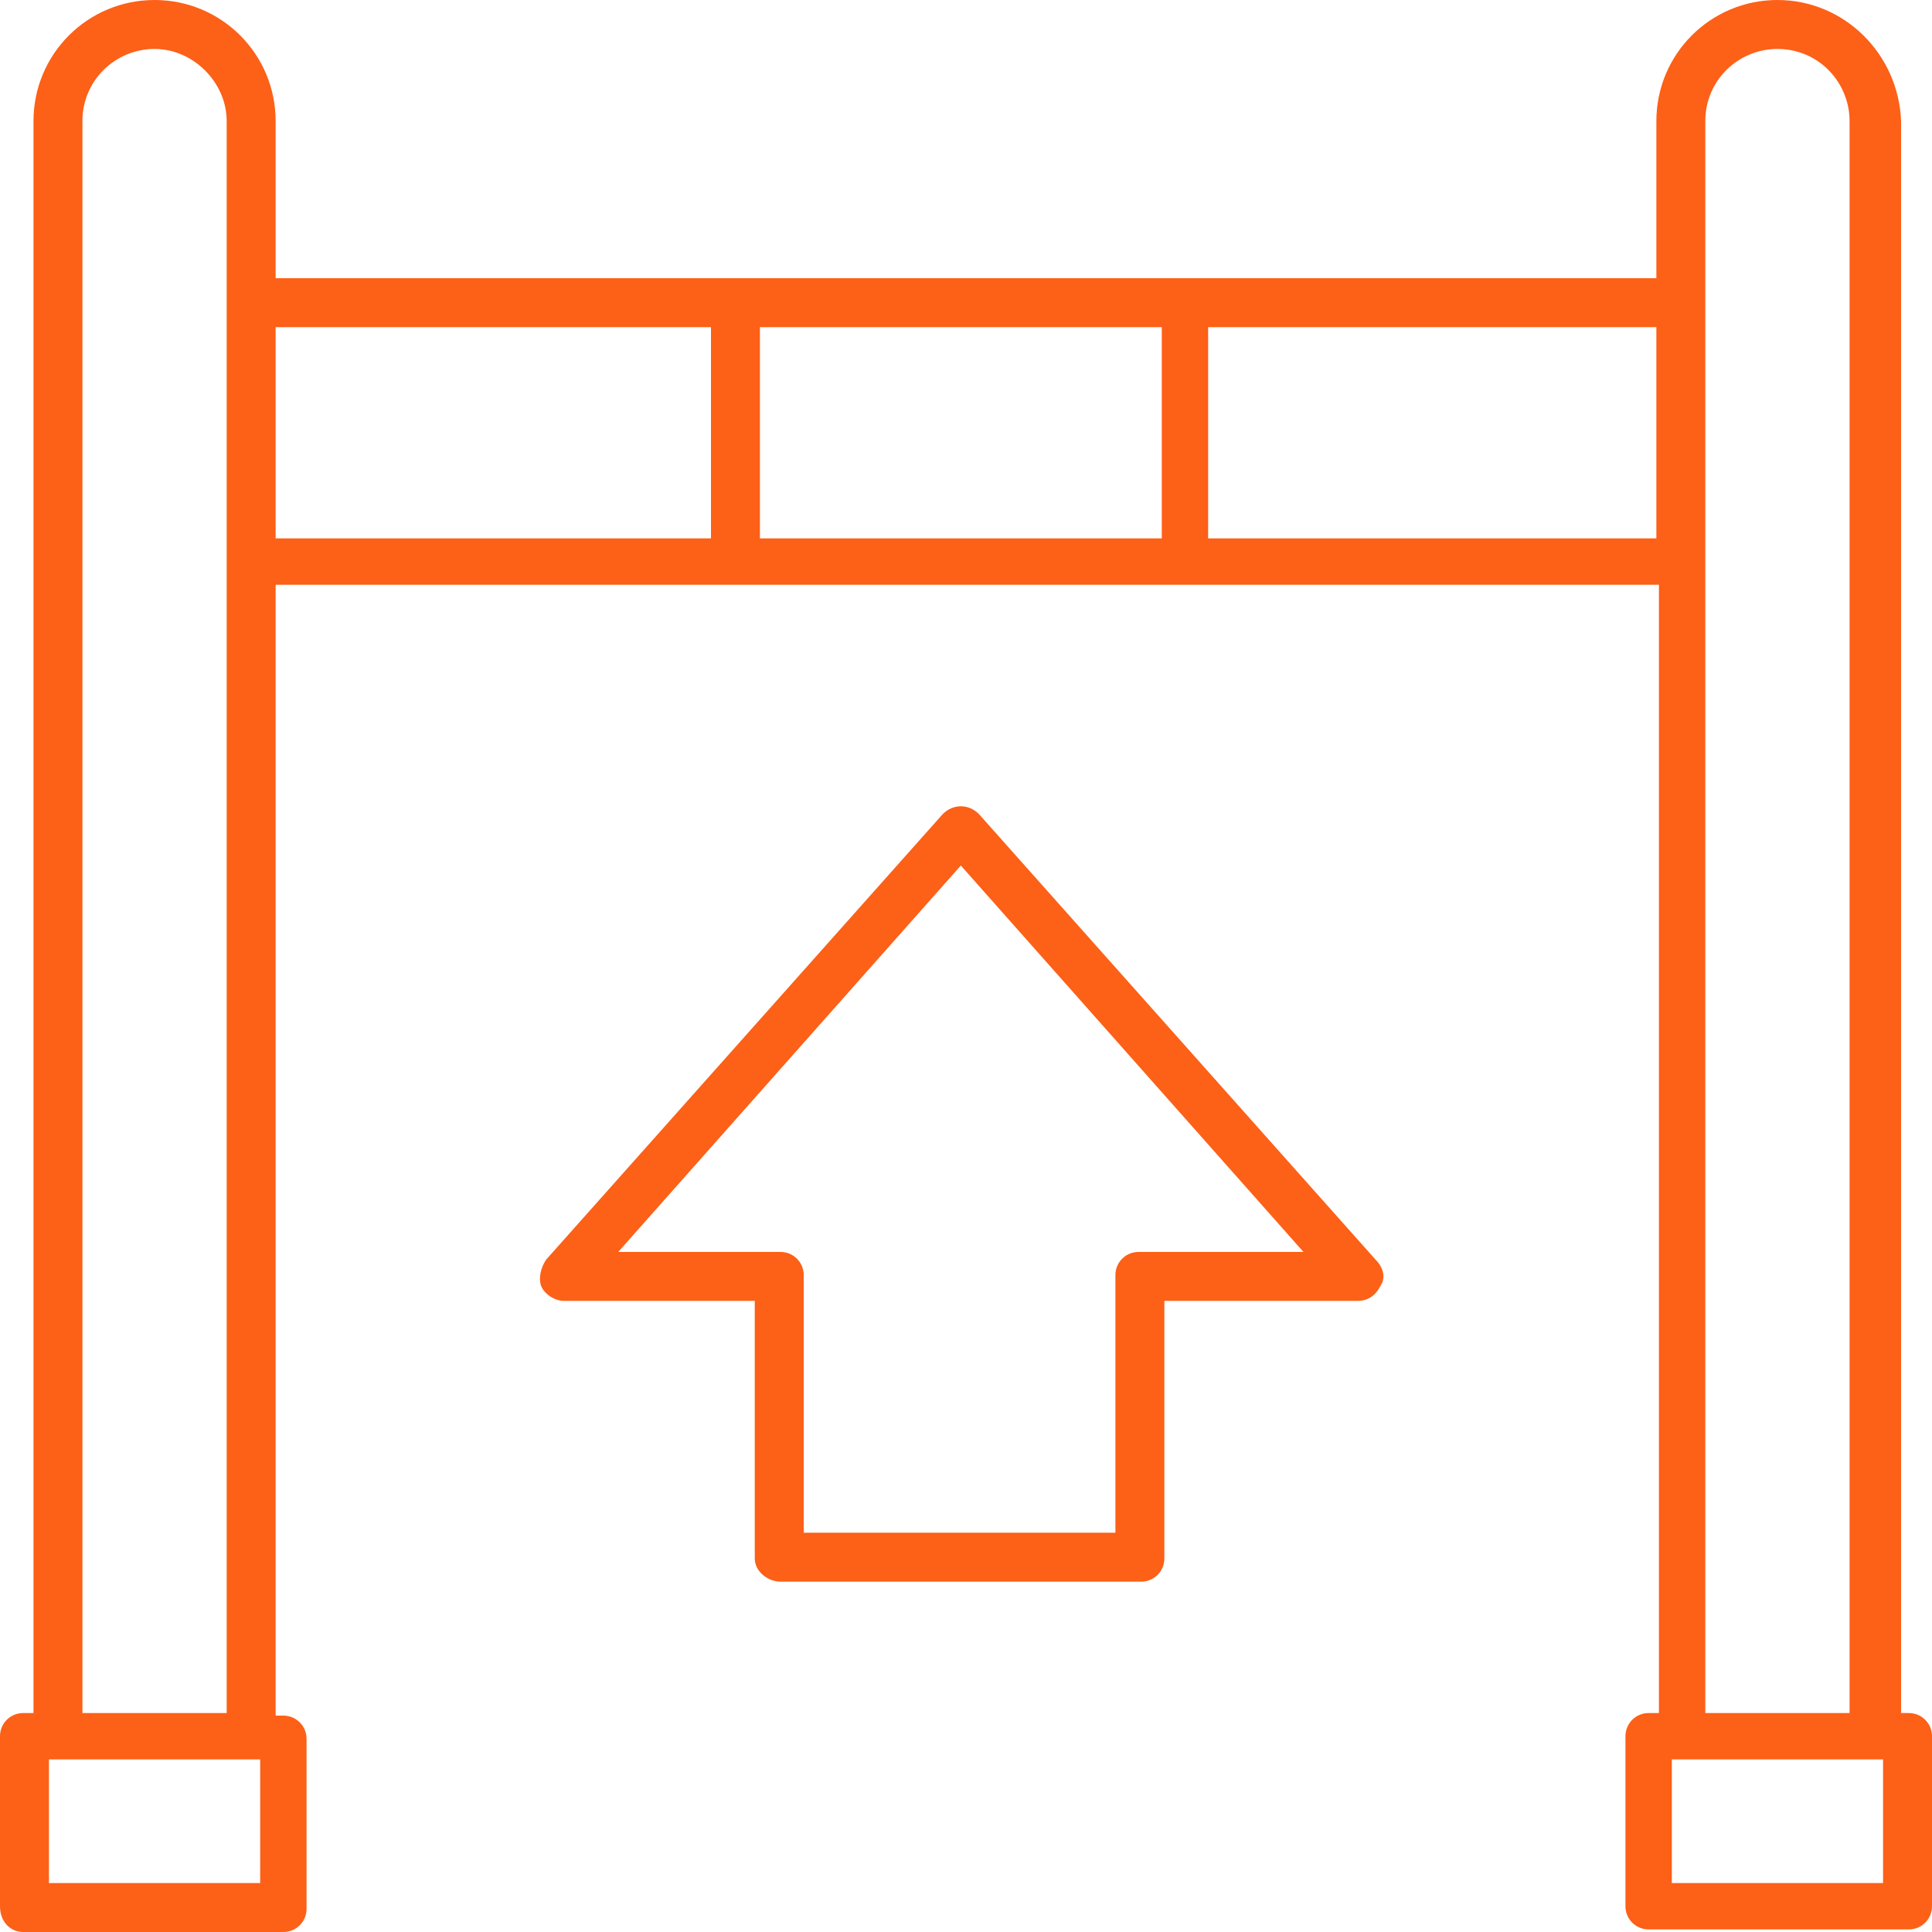 <?xml version="1.0" encoding="utf-8"?>
<!-- Generator: Adobe Illustrator 24.0.1, SVG Export Plug-In . SVG Version: 6.00 Build 0)  -->
<svg version="1.1" id="Layer_1" xmlns="http://www.w3.org/2000/svg" xmlns:xlink="http://www.w3.org/1999/xlink" x="0px" y="0px"
	 viewBox="0 0 75 75" style="enable-background:new 0 0 75 75;" xml:space="preserve">
<style type="text/css">
	.st0{display:none;}
	.st1{display:inline;}
	.st2{fill:#FFFFFF;}
	.st3{fill:#FD6017;}
</style>
<g id="Layer_1_1_" class="st0">
	<g class="st1">
		<path class="st2" d="M37.5,75L37.5,75C16.8,75,0,58.2,0,37.5l0,0C0,16.8,16.8,0,37.5,0l0,0C58.2,0,75,16.8,75,37.5l0,0
			C75,58.2,58.2,75,37.5,75z"/>
	</g>
</g>
<path class="st3" d="M30.3,61.4h14c0.5,0,0.9-0.4,0.9-0.9v-10h7.5c0.4,0,0.7-0.2,0.9-0.6c0.2-0.3,0.1-0.7-0.2-1L38,31.6
	c-0.4-0.4-1-0.4-1.4,0L21.2,48.9c-0.2,0.3-0.3,0.7-0.2,1s0.5,0.6,0.9,0.6h7.4v10C29.3,61,29.8,61.4,30.3,61.4z M24,48.6l13.3-15
	l13.3,15h-6.4c-0.5,0-0.9,0.4-0.9,0.9v10H31.2v-10c0-0.5-0.4-0.9-0.9-0.9H24z"/>
<path class="st3" d="M0.9,75H11c0.5,0,0.9-0.4,0.9-0.9v-6.6c0-0.5-0.4-0.9-0.9-0.9h-0.3V22.7h53.7v43.8H64c-0.5,0-0.9,0.4-0.9,0.9
	v6.6c0,0.5,0.4,0.9,0.9,0.9h10.1c0.5,0,0.9-0.4,0.9-0.9v-6.6c0-0.5-0.4-0.9-0.9-0.9h-0.3V4.7C73.7,2.1,71.6,0,69,0
	c-2.6,0-4.7,2.1-4.7,4.7v6.1H10.7V4.7C10.7,2.1,8.6,0,6,0S1.3,2.1,1.3,4.7v61.8H0.9c-0.5,0-0.9,0.4-0.9,0.9v6.6
	C0,74.6,0.4,75,0.9,75z M10.1,73.1H1.9v-4.8h8.2V73.1z M29.5,20.9v-8.2h15.6v8.2H29.5z M73.1,73.1h-8.2v-4.8h8.2V73.1z M69,1.9
	c1.6,0,2.8,1.3,2.8,2.8v61.8h-5.6V4.7C66.2,3.1,67.5,1.9,69,1.9z M64.3,20.9H46.9v-8.2h17.4V20.9z M27.6,12.7v8.2H10.7v-8.2H27.6z
	 M3.2,4.7c0-1.6,1.3-2.8,2.8-2.8s2.8,1.3,2.8,2.8v61.8H3.2V4.7z"/>
</svg>
